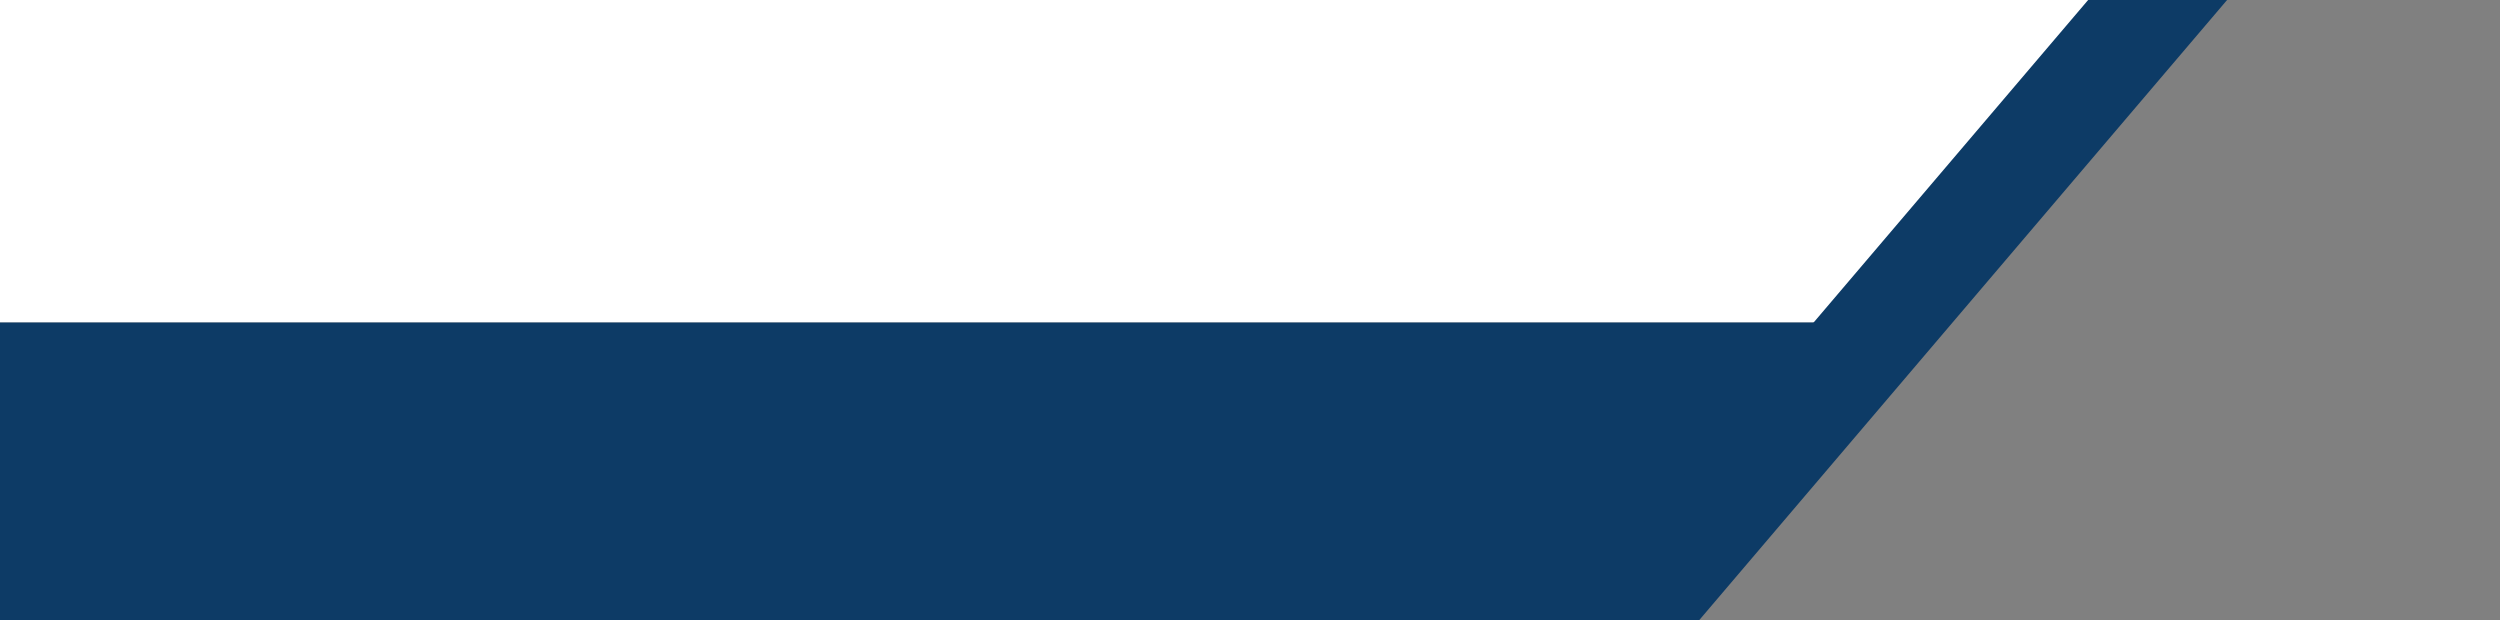 <?xml version="1.0" encoding="UTF-8"?>
<svg id="Calque_1" data-name="Calque 1" xmlns="http://www.w3.org/2000/svg" version="1.1" viewBox="0 0 2519 625">
  <rect x="0" y="0" width="2519" height="625" fill="#808080" stroke="none"/>
  <defs>
    <style>
      .cls-1 {
        fill: #fff;
      }

      .cls-1, .cls-2 {
        stroke-width: 0px;
      }

      .cls-2 {
        fill: #0d3b66;
      }
    </style>
  </defs>
  <polygon class="cls-1" points="2160 0 0 0 0 325 1927 325 2160 0"/>
  <polygon class="cls-2" points="1651 625 0 625 0 325 1918 325 1651 625"/>
  <polygon class="cls-2" points="1712 625 1572 625 2104 0 2244 0 1712 625"/>
</svg>